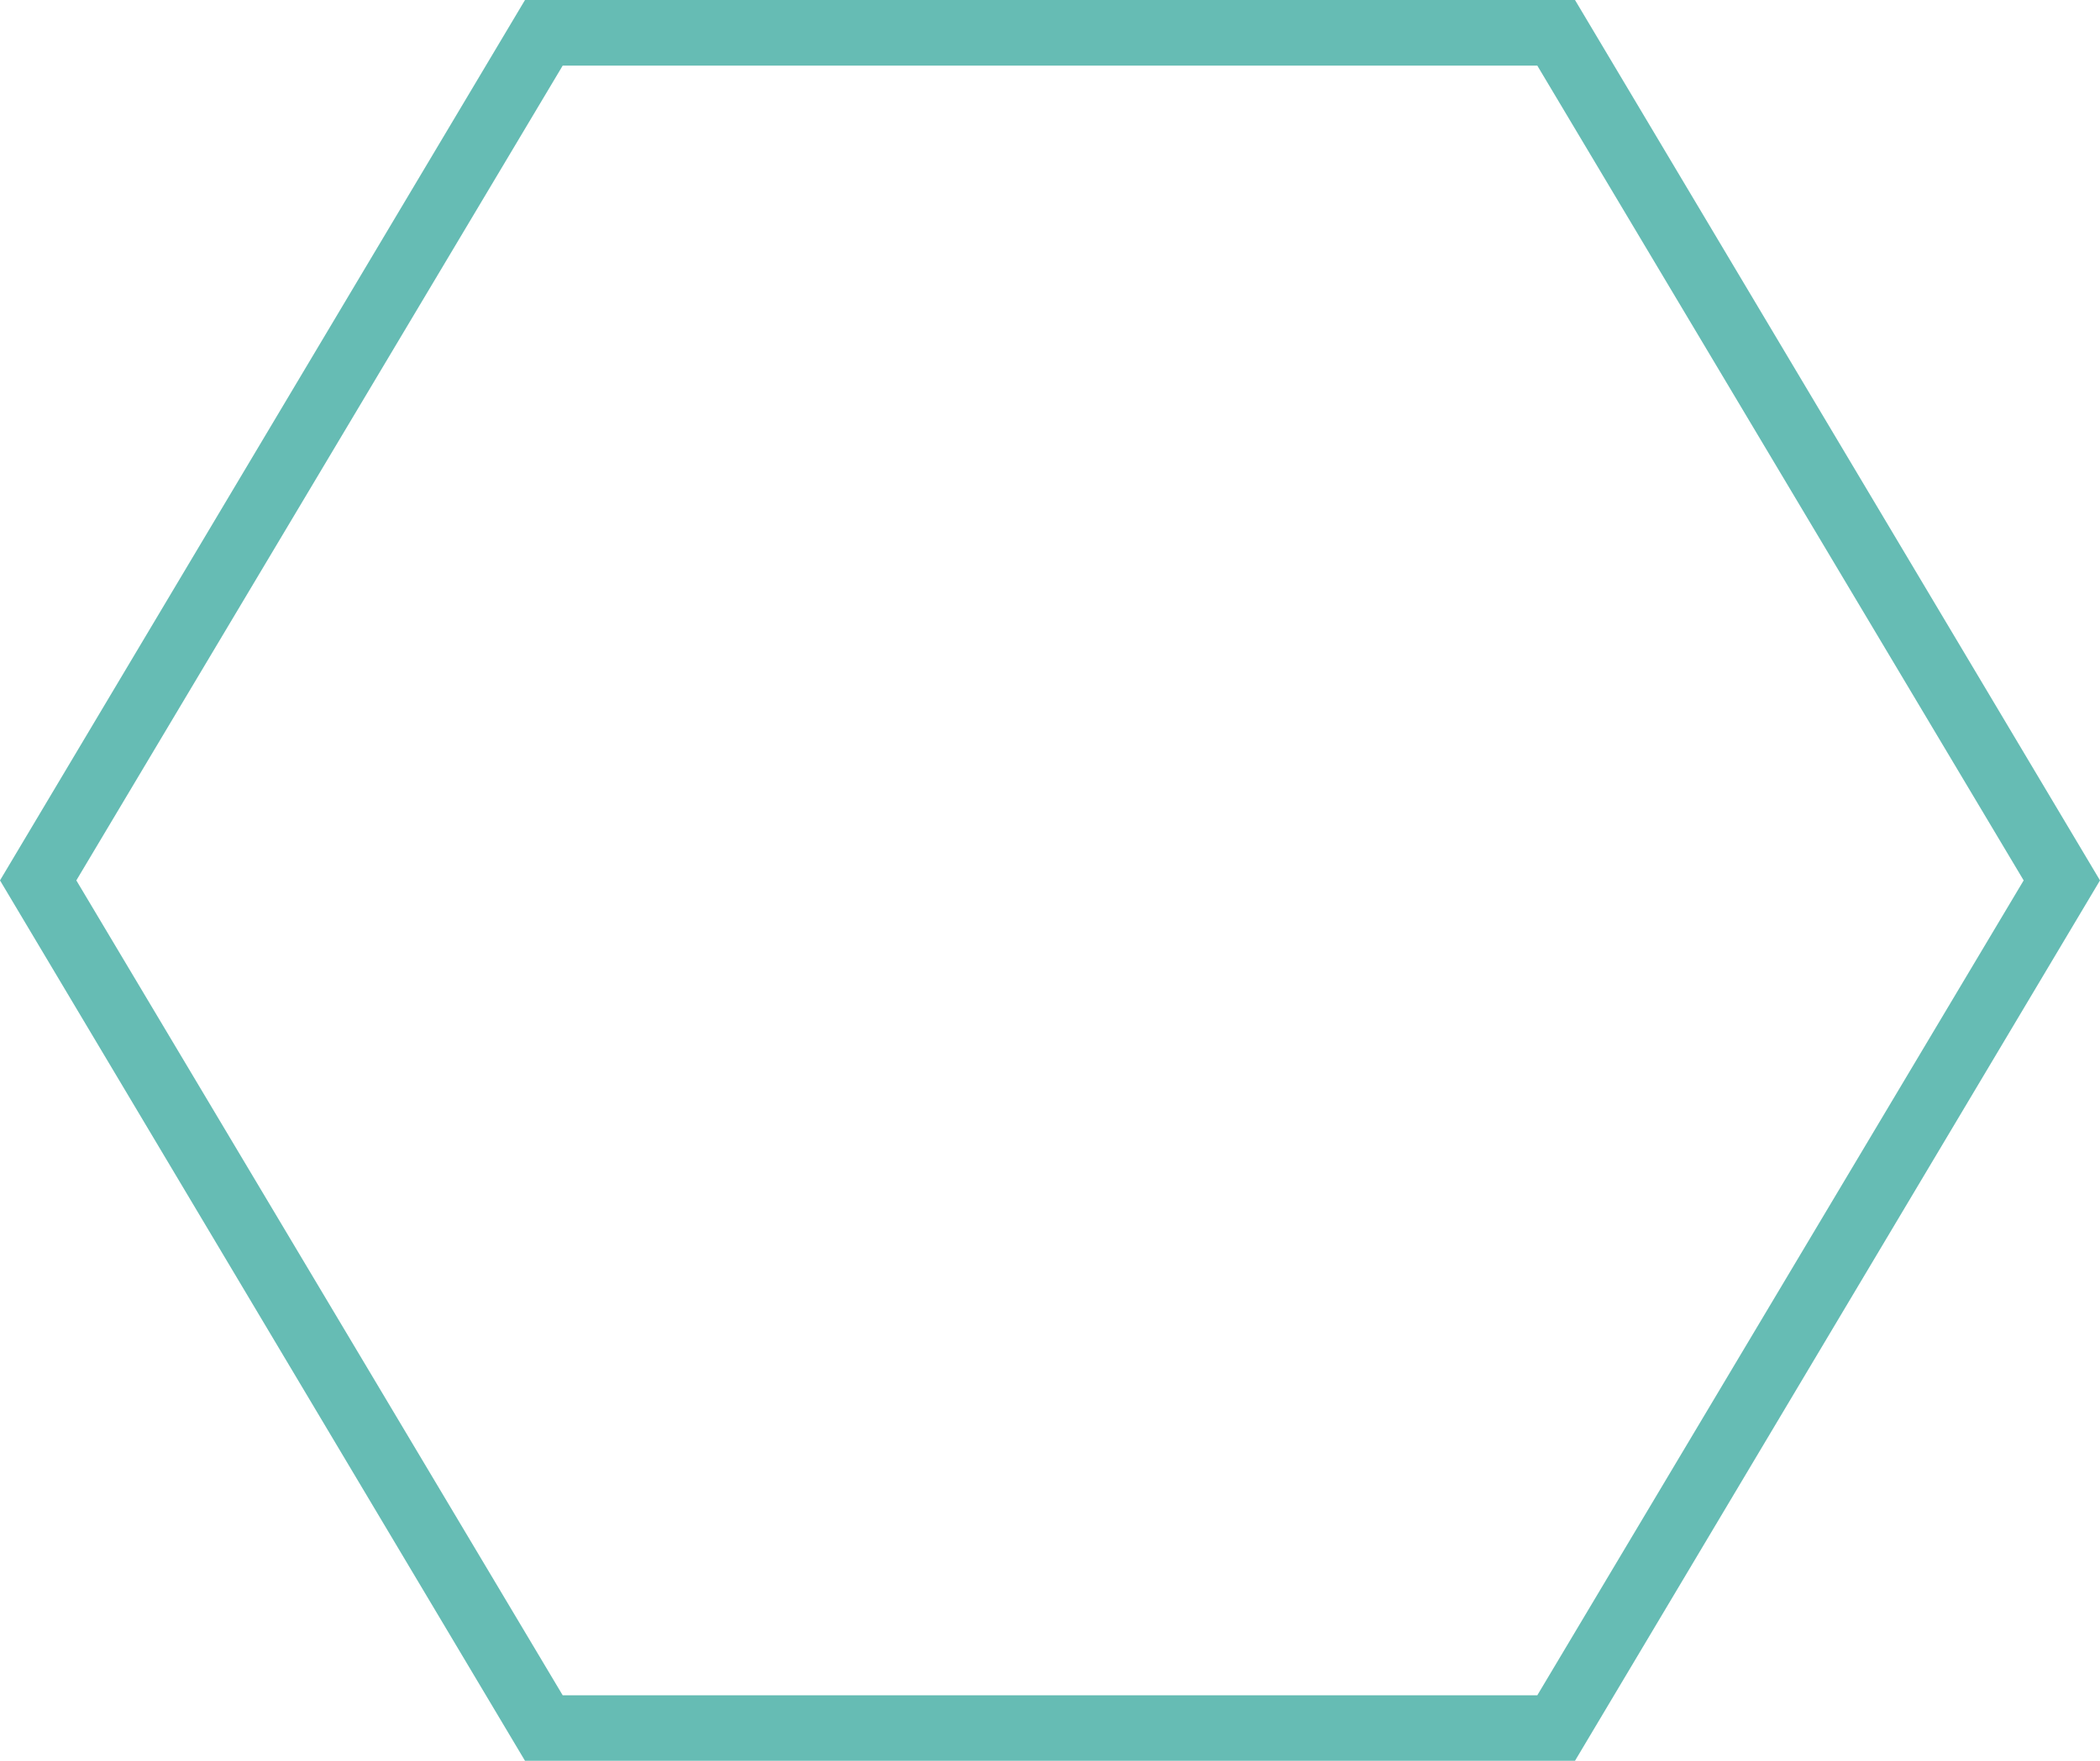 <?xml version="1.0" encoding="UTF-8"?>
<svg id="Layer_2" data-name="Layer 2" xmlns="http://www.w3.org/2000/svg" viewBox="0 0 200 167.74">
  <defs>
    <style>
      .cls-1 {
        fill: #66bcb4;
      }
    </style>
  </defs>
  <g id="Layer_1-2" data-name="Layer 1">
    <path class="cls-1" d="m0,83.87L50,0h100l50,83.87-50,83.87H50L0,83.87ZM53.59,6.25L7.27,83.87l46.32,77.63h92.82l46.32-77.63L146.41,6.25H53.59Z"/>
  </g>
</svg>
